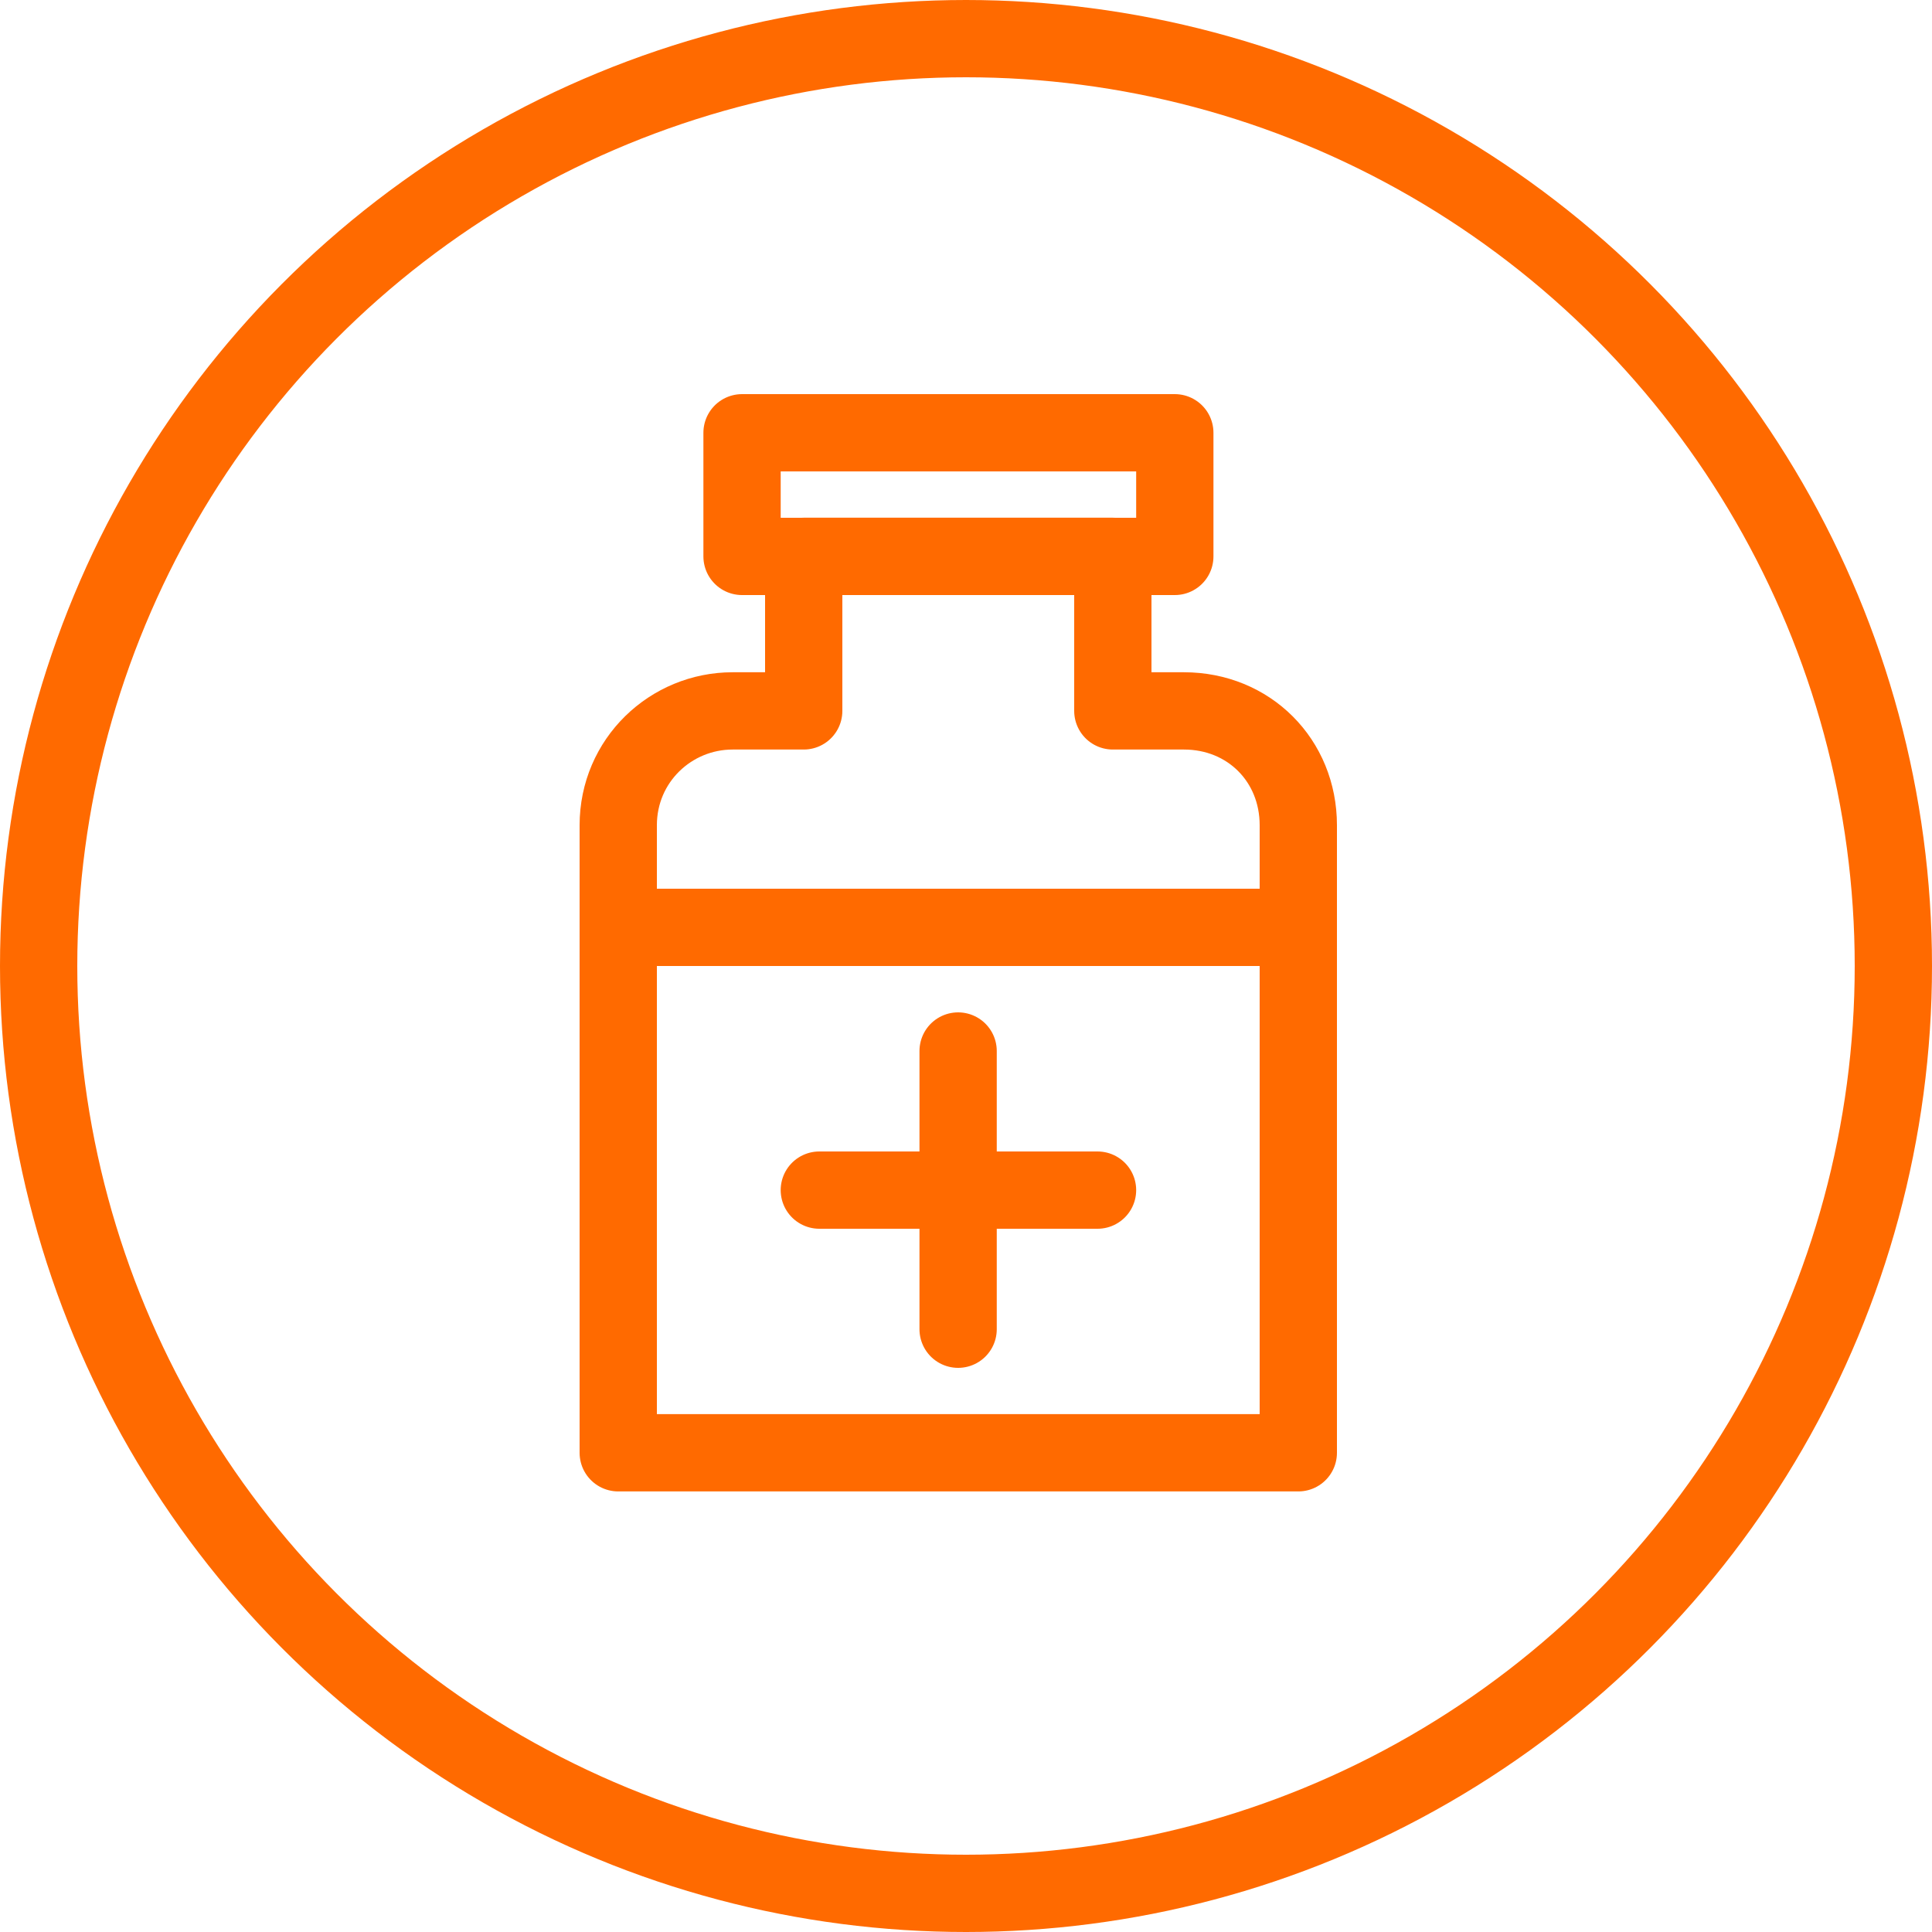 <svg width="25" height="25" viewBox="0 0 25 25" fill="none" xmlns="http://www.w3.org/2000/svg">
<circle cx="12.5" cy="12.5" r="12" stroke="#FF6A00"/>
<path d="M15.32 9.199H14.4V7.199H10.4V9.199H9.48C8.68 9.199 8 9.839 8 10.679V18.799H16.8V10.679C16.8 9.839 16.16 9.199 15.32 9.199Z" stroke="#FF6A00" stroke-miterlimit="10" stroke-linecap="round" stroke-linejoin="round"/>
<path d="M15.202 5.6H9.602V7.2H15.202V5.6Z" stroke="#FF6A00" stroke-miterlimit="10" stroke-linecap="round" stroke-linejoin="round"/>
<path d="M10.602 15.4H14.202" stroke="#FF6A00" stroke-miterlimit="10" stroke-linecap="round" stroke-linejoin="round"/>
<path d="M12.398 13.6V17.2" stroke="#FF6A00" stroke-miterlimit="10" stroke-linecap="round" stroke-linejoin="round"/>
<path d="M8 12H16.8" stroke="#FF6A00" stroke-miterlimit="10" stroke-linecap="round" stroke-linejoin="round"/>
</svg>
